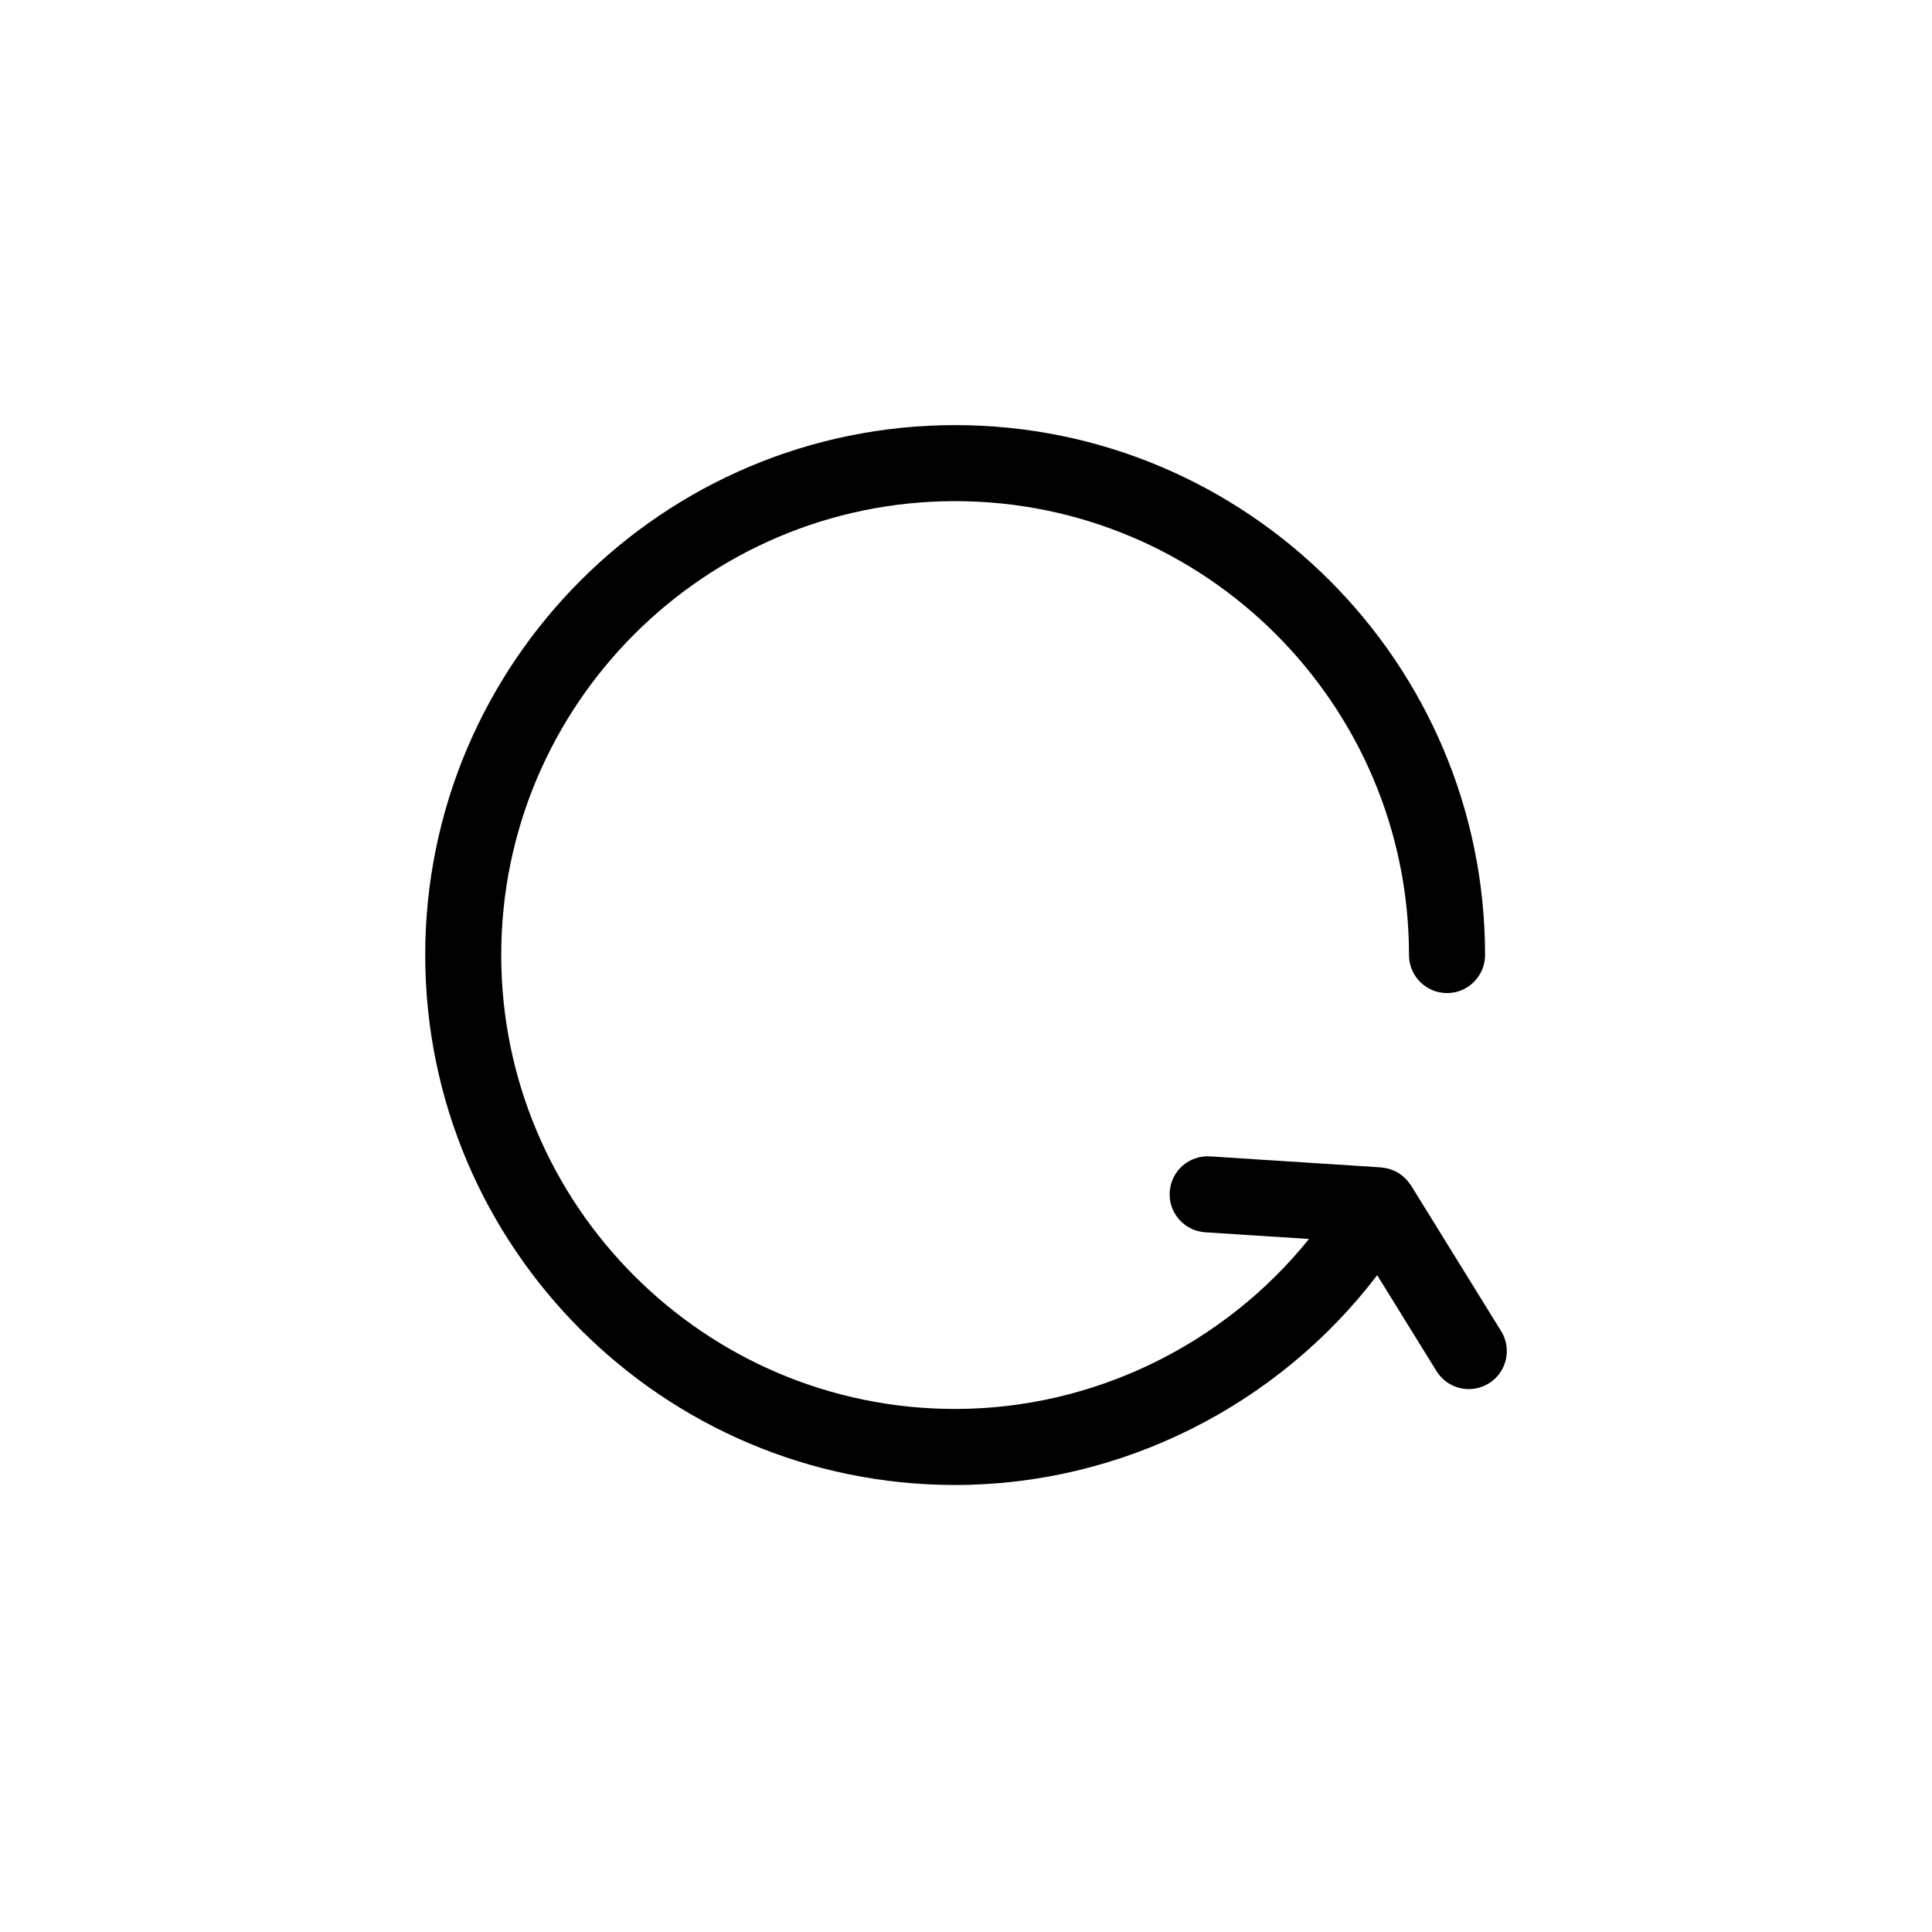 <?xml version="1.0" encoding="UTF-8"?>
<!-- The Best Svg Icon site in the world: iconSvg.co, Visit us! https://iconsvg.co -->
<svg fill="#000000" width="800px" height="800px" version="1.1" viewBox="144 144 512 512" xmlns="http://www.w3.org/2000/svg">
 <path d="m541.81 496.76-23.879-38.613c-0.07-0.105-0.145-0.203-0.23-0.301-0.203-0.309-0.434-0.59-0.676-0.875-0.082-0.105-0.145-0.211-0.23-0.309-0.09-0.098-0.18-0.172-0.277-0.262-0.266-0.273-0.551-0.523-0.852-0.762-0.105-0.102-0.207-0.195-0.324-0.289-0.125-0.102-0.273-0.172-0.406-0.258-0.152-0.105-0.281-0.23-0.438-0.324-0.152-0.09-0.316-0.137-0.473-0.223-0.121-0.066-0.23-0.141-0.359-0.203-0.156-0.074-0.316-0.125-0.484-0.188-0.348-0.141-0.695-0.273-1.047-0.367-0.105-0.035-0.203-0.082-0.309-0.105-0.137-0.035-0.289-0.051-0.422-0.07-0.352-0.082-0.711-0.145-1.066-0.18-0.105-0.02-0.215-0.051-0.328-0.055l-45.312-2.922c-5.606-0.359-10.348 3.859-10.707 9.406-0.359 5.559 3.856 10.348 9.406 10.707l27.504 1.773c-22.656 28.113-57.234 45.047-93.789 45.047-66.32 0-120.28-53.957-120.28-120.29s53.957-120.29 120.28-120.29c66.328 0 120.29 53.957 120.29 120.29 0 5.562 4.516 10.078 10.078 10.078s10.078-4.516 10.078-10.078c0-77.434-63-140.44-140.44-140.44-77.434 0-140.43 63-140.43 140.44 0 77.434 62.996 140.44 140.43 140.44 43.973 0 85.48-20.988 111.85-55.602l15.715 25.406c1.91 3.082 5.203 4.777 8.578 4.777 1.805 0 3.641-0.488 5.289-1.508 4.727-2.914 6.191-9.121 3.266-13.855z"/>
</svg>